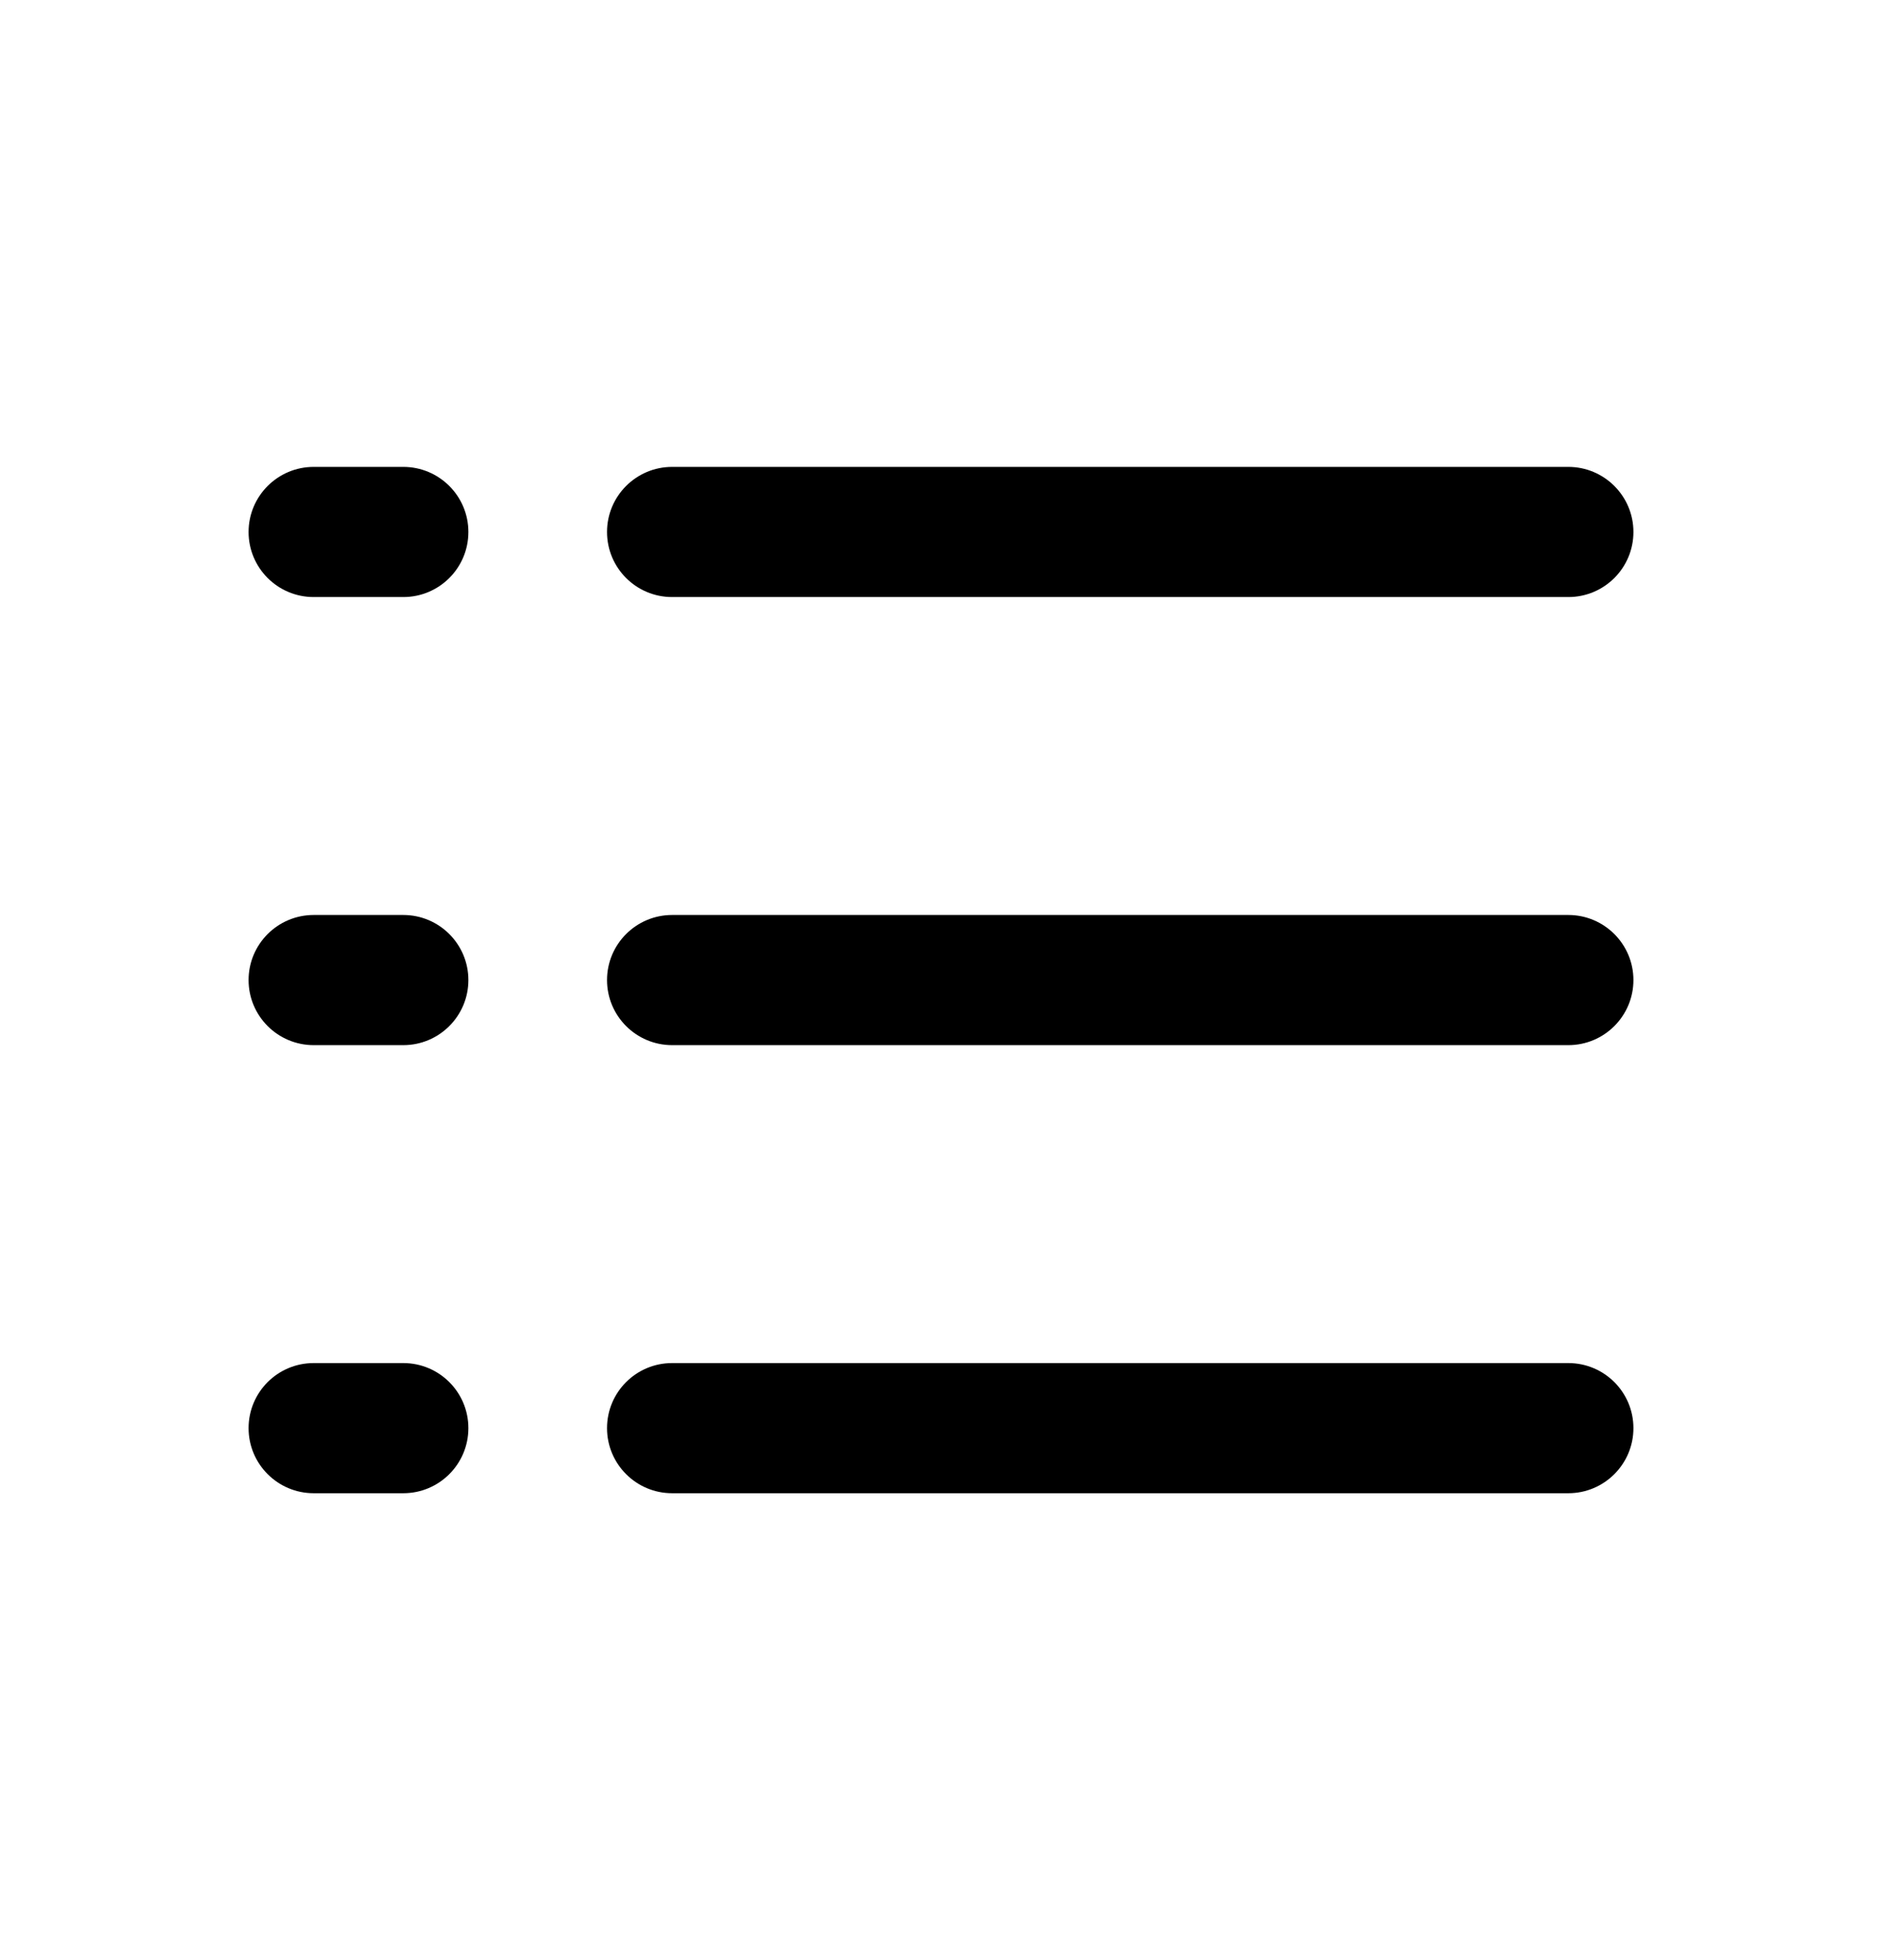 <svg width="24" height="25" viewBox="0 0 24 25" fill="none" xmlns="http://www.w3.org/2000/svg">
<path d="M8.571 5.955C8.113 5.955 7.741 6.327 7.741 6.785C7.741 7.244 8.113 7.615 8.571 7.615V5.955ZM20 7.615C20.458 7.615 20.83 7.244 20.83 6.785C20.83 6.327 20.458 5.955 20 5.955V7.615ZM4 5.955C3.542 5.955 3.17 6.327 3.17 6.785C3.17 7.244 3.542 7.615 4 7.615V5.955ZM5.143 7.615C5.601 7.615 5.973 7.244 5.973 6.785C5.973 6.327 5.601 5.955 5.143 5.955V7.615ZM4 11.67C3.542 11.67 3.17 12.042 3.17 12.5C3.17 12.958 3.542 13.33 4 13.33V11.67ZM5.143 13.33C5.601 13.33 5.973 12.958 5.973 12.5C5.973 12.042 5.601 11.67 5.143 11.67V13.33ZM4 17.385C3.542 17.385 3.17 17.756 3.17 18.215C3.17 18.673 3.542 19.045 4 19.045V17.385ZM5.143 19.045C5.601 19.045 5.973 18.673 5.973 18.215C5.973 17.756 5.601 17.385 5.143 17.385V19.045ZM8.571 11.67C8.113 11.67 7.741 12.042 7.741 12.5C7.741 12.958 8.113 13.33 8.571 13.33V11.67ZM20 13.33C20.458 13.33 20.83 12.958 20.83 12.5C20.83 12.042 20.458 11.67 20 11.67V13.33ZM8.571 17.385C8.113 17.385 7.741 17.756 7.741 18.215C7.741 18.673 8.113 19.045 8.571 19.045V17.385ZM20 19.045C20.458 19.045 20.83 18.673 20.83 18.215C20.83 17.756 20.458 17.385 20 17.385V19.045ZM8.571 7.615H20V5.955H8.571V7.615ZM4 7.615H5.143V5.955H4V7.615ZM4 13.33H5.143V11.67H4V13.33ZM4 19.045H5.143V17.385H4V19.045ZM8.571 13.33H20V11.67H8.571V13.33ZM8.571 19.045H20V17.385H8.571V19.045Z" fill="black"/>
</svg>
